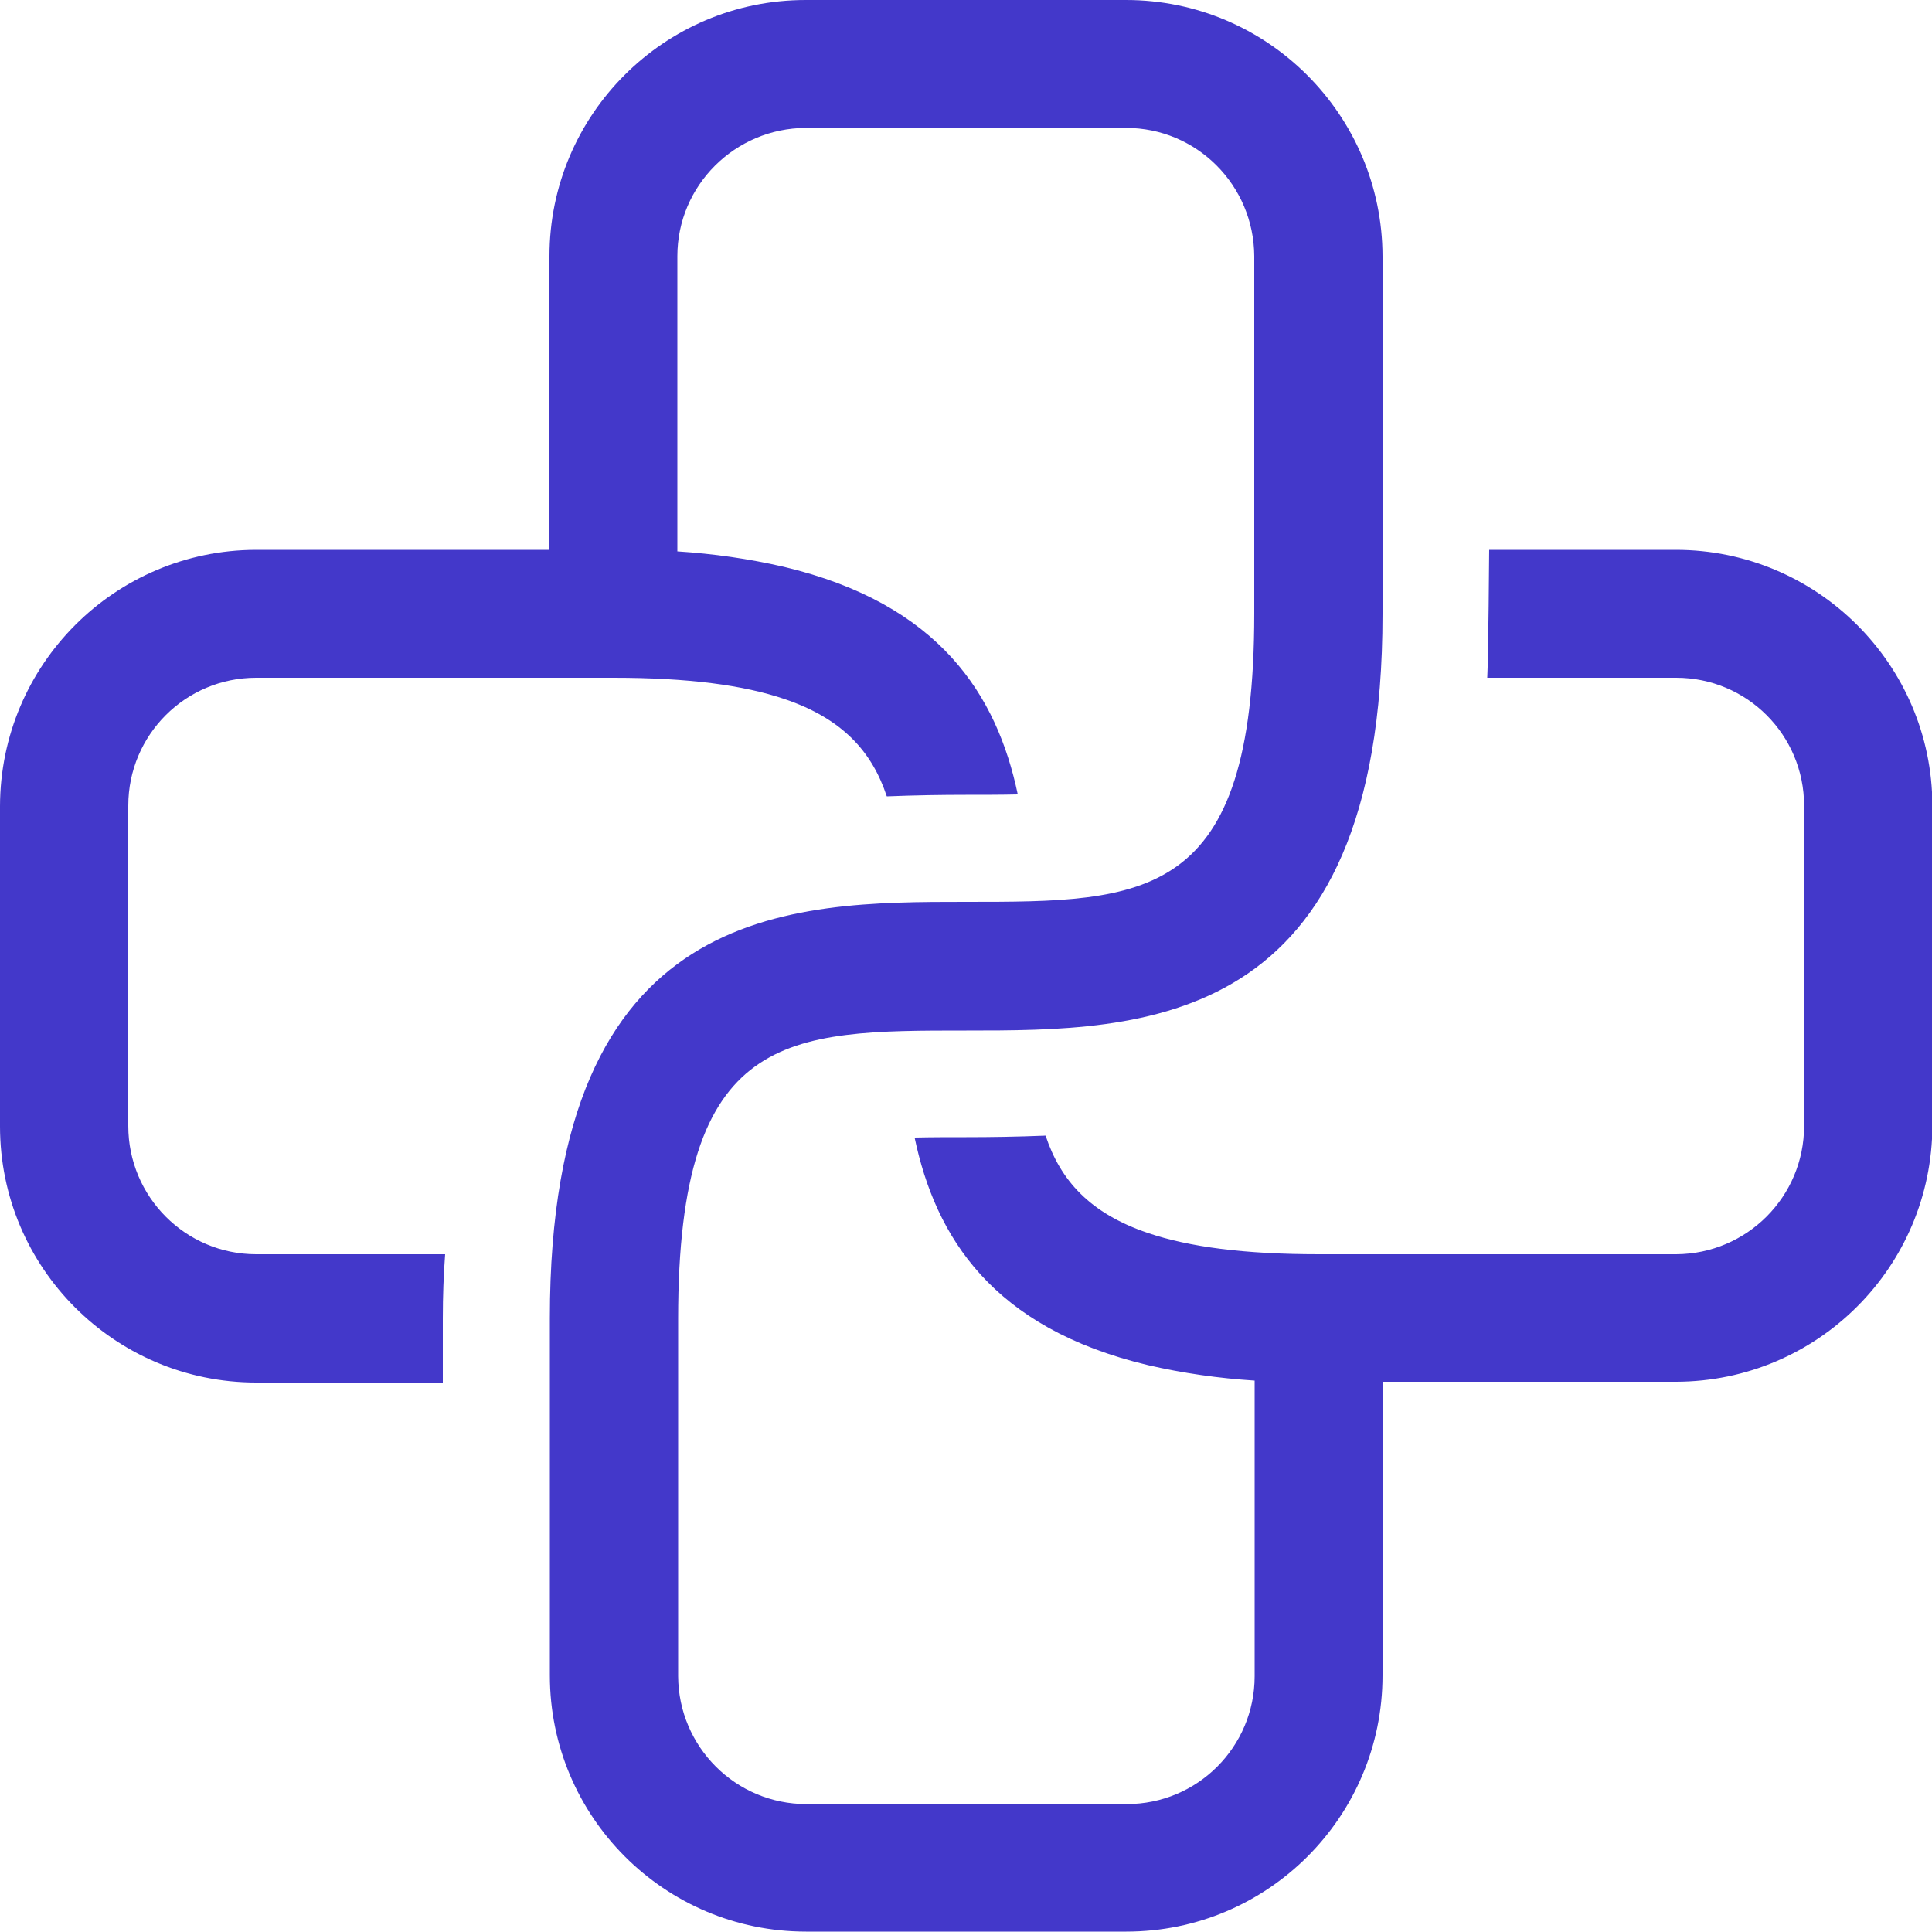 <?xml version="1.0" encoding="utf-8"?>
<!-- Generator: Adobe Illustrator 25.2.0, SVG Export Plug-In . SVG Version: 6.00 Build 0)  -->
<svg version="1.1" id="Layer_1" xmlns="http://www.w3.org/2000/svg" xmlns:xlink="http://www.w3.org/1999/xlink" x="0px" y="0px"
	 viewBox="0 0 500 500" style="enable-background:new 0 0 500 500;" xml:space="preserve">
<style type="text/css">
	.st0{fill:#4338CA;}
</style>
<path class="st0" d="M433.7,142.3h-48.3c0,0-0.2,27.8-0.5,33.1h48.9c18.3,0,33.1,14.8,33.1,33.1v82.9c0,18.3-14.8,33.1-33.1,33.2
	h-92.5c-19.3,0-33.6-1.9-44.2-5.5c-15.1-5.1-22.7-13.7-26.5-25.2c-7.5,0.3-14.4,0.4-20.5,0.4c-4.5,0-9.1,0-13.4,0.1
	c5.4,25.7,20.1,49.3,60.4,58.9c9.1,2.1,18.3,3.4,27.6,4v76.5c0,18.3-14.8,33.1-33.1,33.1h-82.9c-18.3,0-33.1-14.8-33.2-33.1v-92.5
	c0-74.6,28.1-74.6,74.6-74.6c45.5,0,107.7,0,107.7-107.8V66.3C357.7,29.7,328,0,291.4,0h-82.9c-36.6,0-66.3,29.7-66.3,66.3v76h-76
	C29.7,142.4,0.1,172,0,208.6v82.9c0,36.6,29.7,66.3,66.3,66.3h48.3v-16.6c0-5.8,0.2-11.3,0.6-16.6H66.3c-18.3,0-33.1-14.9-33.1-33.2
	v-82.9c0-18.3,14.8-33.1,33.1-33.1h92.5c19.3,0,33.6,1.9,44.2,5.5c15.1,5.1,22.7,13.7,26.5,25.2c7.5-0.3,14.4-0.4,20.4-0.4
	c4.5,0,9.1,0,13.5-0.1c-5.4-25.7-20.2-49.3-60.5-58.9c-9.1-2.1-18.3-3.4-27.6-4V66.3c0-18.3,14.9-33.1,33.2-33.2h82.9
	c18.3,0,33.1,14.8,33.2,33.2v92.5c0,74.6-28.1,74.6-74.6,74.6c-45.4,0-107.7,0-107.7,107.7v92.5c0,36.6,29.7,66.3,66.3,66.3h82.9
	c36.6,0,66.3-29.7,66.3-66.3v-76h76c36.6-0.1,66.2-29.7,66.3-66.3v-82.9C500,172,470.3,142.3,433.7,142.3z"/>
</svg>
